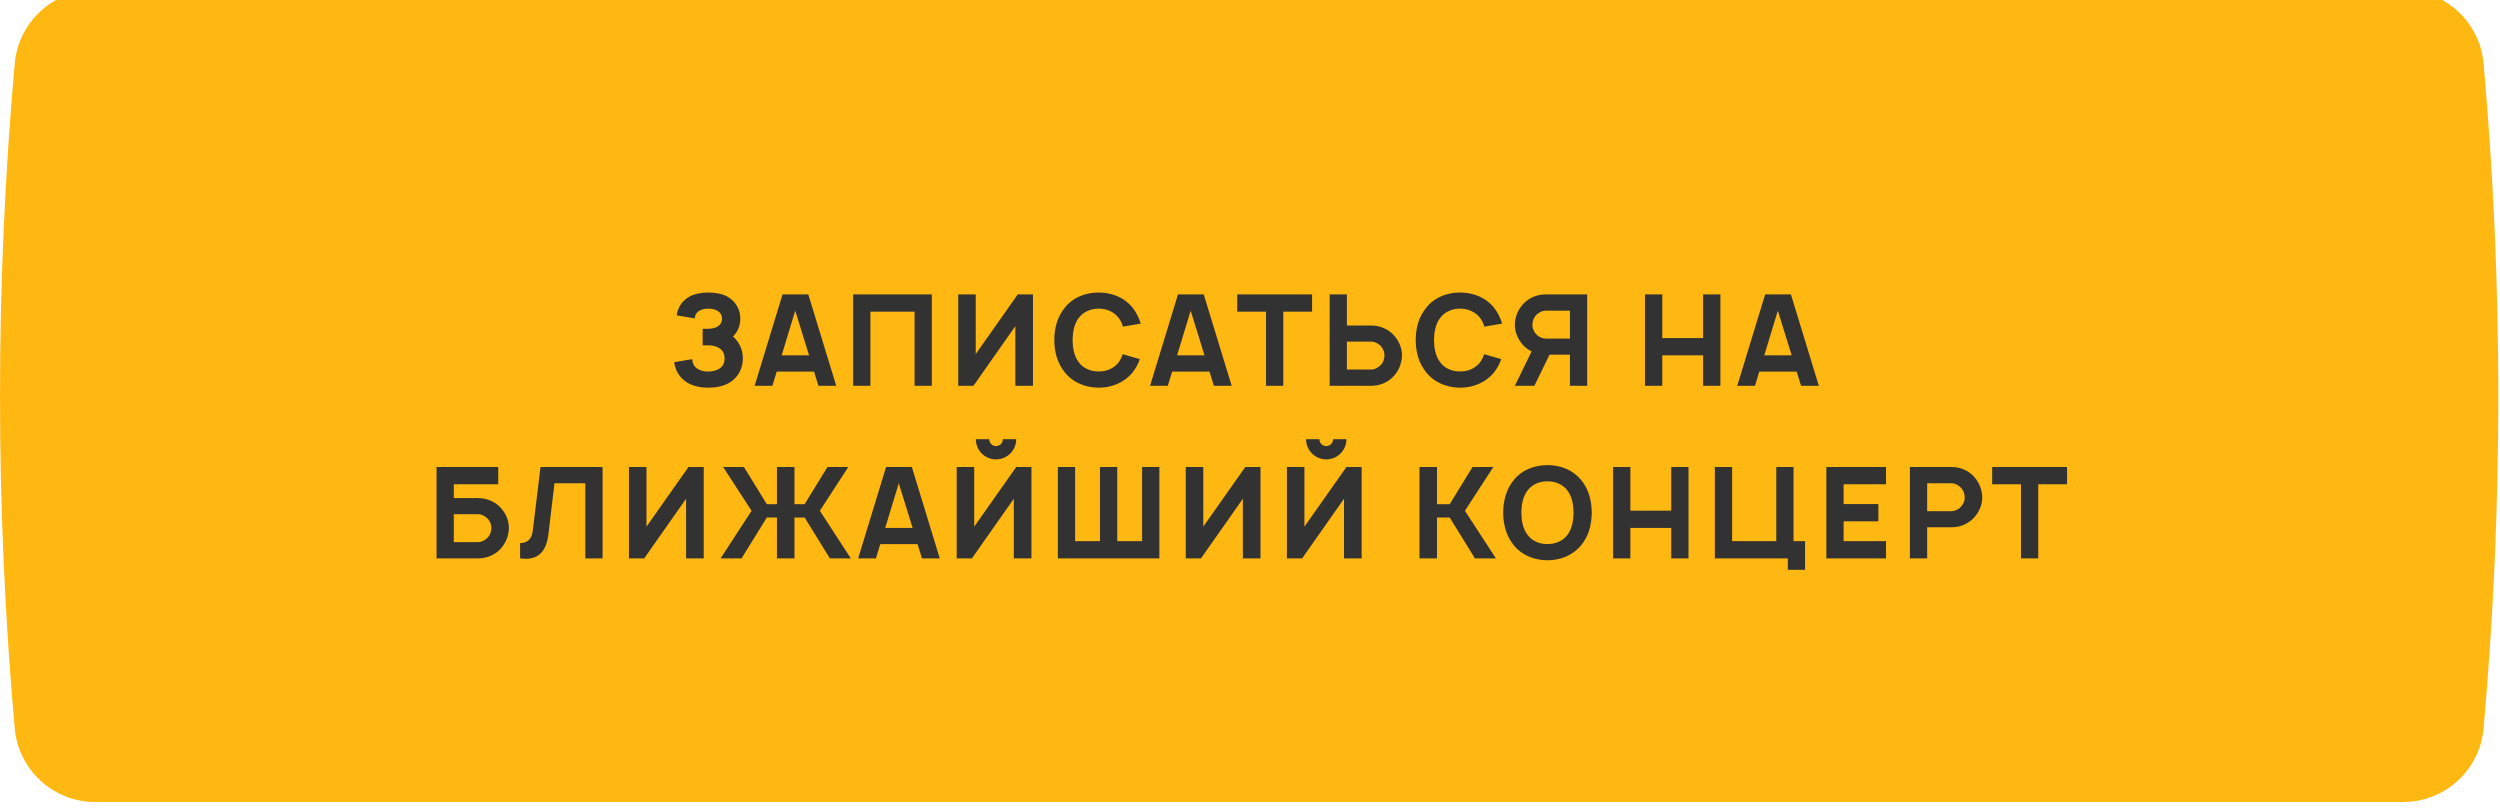<?xml version="1.0" encoding="UTF-8"?> <svg xmlns="http://www.w3.org/2000/svg" width="985" height="320" viewBox="0 0 985 320" fill="none"> <g filter="url(#filter0_i)"> <path d="M5.806 29.047C7.267 12.605 21.042 0 37.548 0H946.792C963.298 0 977.073 12.605 978.534 29.047C986.276 116.177 986.276 203.823 978.534 290.953C977.073 307.395 963.298 320 946.792 320H37.548C21.041 320 7.267 307.395 5.806 290.953C-1.936 203.823 -1.936 116.177 5.806 29.047Z" fill="#FFB712"></path> </g> <path d="M266.641 124.25L273.741 125.45C273.791 124.25 274.291 123.25 275.291 122.6C276.291 121.9 277.691 121.6 279.091 121.6C280.491 121.6 281.891 121.9 282.891 122.6C283.941 123.25 284.491 124.3 284.491 125.55C284.491 126.85 283.941 127.9 282.891 128.55C281.891 129.25 280.491 129.5 279.091 129.55H276.841V136.05H279.091C280.741 136.05 282.441 136.45 283.641 137.35C284.941 138.2 285.491 139.65 285.491 141.2C285.491 142.8 284.941 144.2 283.641 145.1C282.441 146 280.741 146.35 279.091 146.4C277.441 146.45 275.741 146 274.541 145.1C273.391 144.3 272.791 142.95 272.741 141.5L265.641 142.7C266.041 145.95 267.791 148.85 270.541 150.6C272.891 152.1 275.991 152.75 279.091 152.75C282.041 152.75 285.191 152.2 287.691 150.6C290.891 148.55 292.691 145.05 292.691 141.2C292.691 139.6 292.391 137.75 291.491 136.05C290.841 134.75 289.891 133.5 288.791 132.6C289.391 132 289.941 131.35 290.391 130.55C291.341 128.95 291.691 127.1 291.691 125.55C291.691 121.9 289.791 118.7 286.641 116.9C284.691 115.75 281.591 115.25 279.091 115.25C276.791 115.25 273.641 115.7 271.591 116.9C268.941 118.4 267.041 120.95 266.641 124.25ZM322.472 152H329.472L318.472 116H308.322L297.322 152H304.322L306.022 146.4H320.722L322.472 152ZM307.972 140L313.322 122.4L318.772 140H307.972ZM367.144 116H336.144V152H342.944V122.8H360.344V152H367.144V116ZM400.994 116L384.444 139.5V116H377.544V152H383.544L400.044 128.5V152H406.994V116H400.994ZM442.347 139.55C441.997 140.7 441.447 141.8 440.747 142.75C438.947 145.15 435.947 146.4 432.897 146.35C429.797 146.4 426.797 145.15 425.047 142.75C423.197 140.35 422.647 137.15 422.597 134C422.647 130.85 423.197 127.6 425.047 125.25C426.797 122.85 429.797 121.6 432.897 121.6C435.947 121.6 438.947 122.85 440.747 125.25C441.547 126.25 442.047 127.45 442.447 128.7L449.447 127.5C448.797 125.35 447.747 123.1 446.147 121.1C442.947 117.2 438.097 115.25 432.897 115.25C427.697 115.25 422.797 117.15 419.647 121.1C416.697 124.65 415.397 129.05 415.397 134C415.397 138.75 416.647 143.2 419.647 146.85C422.647 150.6 427.597 152.75 432.897 152.75C437.897 152.75 442.847 150.85 446.147 146.85C447.497 145.2 448.447 143.35 449.097 141.5L442.347 139.55ZM478.276 152H485.276L474.276 116H464.126L453.126 152H460.126L461.826 146.4H476.526L478.276 152ZM463.776 140L469.126 122.4L474.576 140H463.776ZM516.963 116H487.463V122.8H498.813V152H505.613V122.8H516.963V116ZM549.979 133.05C547.879 130.15 544.279 128.25 540.329 128.25H530.679V116H523.879V152H540.329C541.579 152 542.829 151.8 543.979 151.45C546.379 150.7 548.529 149.2 549.979 147.15C551.479 145.15 552.329 142.6 552.379 140.1C552.429 137.6 551.479 135.05 549.979 133.05ZM545.479 140.1C545.429 141.4 545.029 142.7 544.179 143.65C543.229 144.75 541.679 145.6 540.279 145.6H530.679V134.6H540.279C541.629 134.6 543.329 135.4 544.379 136.8C545.079 137.75 545.529 138.9 545.479 140.1ZM584.744 139.55C584.394 140.7 583.844 141.8 583.144 142.75C581.344 145.15 578.344 146.4 575.294 146.35C572.194 146.4 569.194 145.15 567.444 142.75C565.594 140.35 565.044 137.15 564.994 134C565.044 130.85 565.594 127.6 567.444 125.25C569.194 122.85 572.194 121.6 575.294 121.6C578.344 121.6 581.344 122.85 583.144 125.25C583.944 126.25 584.444 127.45 584.844 128.7L591.844 127.5C591.194 125.35 590.144 123.1 588.544 121.1C585.344 117.2 580.494 115.25 575.294 115.25C570.094 115.25 565.194 117.15 562.044 121.1C559.094 124.65 557.794 129.05 557.794 134C557.794 138.75 559.044 143.2 562.044 146.85C565.044 150.6 569.994 152.75 575.294 152.75C580.294 152.75 585.244 150.85 588.544 146.85C589.894 145.2 590.844 143.35 591.494 141.5L584.744 139.55ZM625.357 116H608.907C607.657 116 606.407 116.2 605.257 116.55C602.857 117.3 600.707 118.8 599.257 120.85C597.757 122.85 596.907 125.4 596.857 127.9C596.807 130.4 597.757 132.95 599.257 134.95C600.307 136.4 601.757 137.65 603.457 138.45L596.857 152H604.557L610.507 139.75H618.557V152H625.357V116ZM618.557 133.4H608.957C607.607 133.4 605.907 132.6 604.857 131.2C604.157 130.25 603.707 129.1 603.757 127.9C603.807 126.6 604.207 125.3 605.057 124.35C606.007 123.25 607.557 122.4 608.957 122.4H618.557V133.4ZM671.035 116V133.2H654.935V116H648.135V152H654.935V140H671.035V152H677.835V116H671.035ZM709.622 152H716.622L705.622 116H695.472L684.472 152H691.472L693.172 146.4H707.872L709.622 152ZM695.122 140L700.472 122.4L705.922 140H695.122ZM198.102 201.05C196.002 198.15 192.402 196.25 188.452 196.25H178.802V190.8H196.302V184H172.002V220H188.452C189.702 220 190.952 219.8 192.102 219.45C194.502 218.7 196.652 217.2 198.102 215.15C199.602 213.15 200.452 210.6 200.502 208.1C200.552 205.6 199.602 203.05 198.102 201.05ZM193.602 208.1C193.552 209.4 193.152 210.7 192.302 211.65C191.352 212.75 189.802 213.6 188.402 213.6H178.802V202.6H188.402C189.752 202.6 191.452 203.4 192.502 204.8C193.202 205.75 193.652 206.9 193.602 208.1ZM237.418 184H212.968L209.918 209.05C209.568 212.05 208.168 213.9 204.918 214V220C211.668 220.95 215.218 217.7 216.068 210.5L218.468 190.4H230.618V220H237.418V184ZM271.268 184L254.718 207.5V184H247.818V220H253.818L270.318 196.5V220H277.268V184H271.268ZM283.921 220H292.171L302.121 203.9H306.121V220H313.021V203.9H317.021L326.971 220H335.221L323.021 201.25L334.221 184H326.021L317.021 198.65H313.021V184H306.121V198.65H302.121L293.121 184H284.921L296.121 201.25L283.921 220ZM363.268 220H370.268L359.268 184H349.118L338.118 220H345.118L346.818 214.4H361.518L363.268 220ZM348.768 208L354.118 190.4L359.568 208H348.768ZM395.14 173.05C395.14 174.55 393.94 175.75 392.44 175.75C390.94 175.75 389.74 174.55 389.74 173.05H384.49C384.49 177.45 388.04 181 392.44 181C396.84 181 400.39 177.45 400.39 173.05H395.14ZM400.39 184L383.84 207.5V184H376.94V220H382.94L399.44 196.5V220H406.39V184H400.39ZM449.993 184V213.2H440.193V184H433.393V213.2H423.593V184H416.793V220H456.793V184H449.993ZM490.643 184L474.093 207.5V184H467.193V220H473.193L489.693 196.5V220H496.643V184H490.643ZM525.246 173.05C525.246 174.55 524.046 175.75 522.546 175.75C521.046 175.75 519.846 174.55 519.846 173.05H514.596C514.596 177.45 518.146 181 522.546 181C526.946 181 530.496 177.45 530.496 173.05H525.246ZM530.496 184L513.946 207.5V184H507.046V220H513.046L529.546 196.5V220H536.496V184H530.496ZM571.183 203.9L581.133 220H589.383L577.183 201.25L588.383 184H580.183L571.183 198.65H566.183V184H559.283V220H566.183V203.9H571.183ZM609.711 220.75C614.711 220.75 619.661 218.85 622.961 214.85C625.911 211.25 627.061 207 627.161 202C627.061 197.2 626.011 192.8 622.961 189.1C619.761 185.2 614.911 183.25 609.711 183.25C604.511 183.25 599.611 185.15 596.461 189.1C593.561 192.6 592.261 197.2 592.261 202C592.261 206.8 593.561 211.35 596.461 214.85C599.561 218.75 604.561 220.75 609.711 220.75ZM609.711 214.35C606.611 214.4 603.611 213.15 601.861 210.75C600.011 208.35 599.461 205.15 599.411 202C599.461 198.85 600.011 195.6 601.861 193.25C603.611 190.85 606.611 189.6 609.711 189.65C612.811 189.6 615.761 190.85 617.561 193.25C619.361 195.6 619.961 198.85 619.961 202C619.961 205.15 619.361 208.35 617.561 210.75C615.761 213.15 612.811 214.4 609.711 214.35ZM658.468 184V201.2H642.368V184H635.568V220H642.368V208H658.468V220H665.268V184H658.468ZM706.655 213.2V184H699.855V213.2H682.455V184H675.655V220H704.405V224.5H711.205V213.2H706.655ZM743.086 190.8V184H719.586V220H743.086V213.2H726.386V205.4H740.086V198.6H726.386V190.8H743.086ZM781.002 195.9C780.952 193.4 780.102 190.85 778.602 188.85C777.152 186.8 775.002 185.3 772.602 184.55C771.452 184.2 770.202 184 768.952 184H752.502V220H759.302V207.75H768.952C772.902 207.75 776.502 205.85 778.602 202.95C780.102 200.95 781.052 198.4 781.002 195.9ZM773.002 199.2C771.952 200.6 770.252 201.4 768.902 201.4H759.302V190.4H768.902C770.302 190.4 771.852 191.25 772.802 192.35C773.652 193.3 774.052 194.6 774.102 195.9C774.152 197.1 773.702 198.25 773.002 199.2ZM814.418 184H784.918V190.8H796.268V220H803.068V190.8H814.418V184Z" fill="#323232"></path> <defs> <filter id="filter0_i" x="0" y="-16" width="984.34" height="336" filterUnits="userSpaceOnUse" color-interpolation-filters="sRGB"> <feFlood flood-opacity="0" result="BackgroundImageFix"></feFlood> <feBlend mode="normal" in="SourceGraphic" in2="BackgroundImageFix" result="shape"></feBlend> <feColorMatrix in="SourceAlpha" type="matrix" values="0 0 0 0 0 0 0 0 0 0 0 0 0 0 0 0 0 0 127 0" result="hardAlpha"></feColorMatrix> <feOffset dy="-4"></feOffset> <feGaussianBlur stdDeviation="6"></feGaussianBlur> <feComposite in2="hardAlpha" operator="arithmetic" k2="-1" k3="1"></feComposite> <feColorMatrix type="matrix" values="0 0 0 0 1 0 0 0 0 1 0 0 0 0 1 0 0 0 0.17 0"></feColorMatrix> <feBlend mode="normal" in2="shape" result="effect1_innerShadow"></feBlend> </filter> </defs> </svg> 